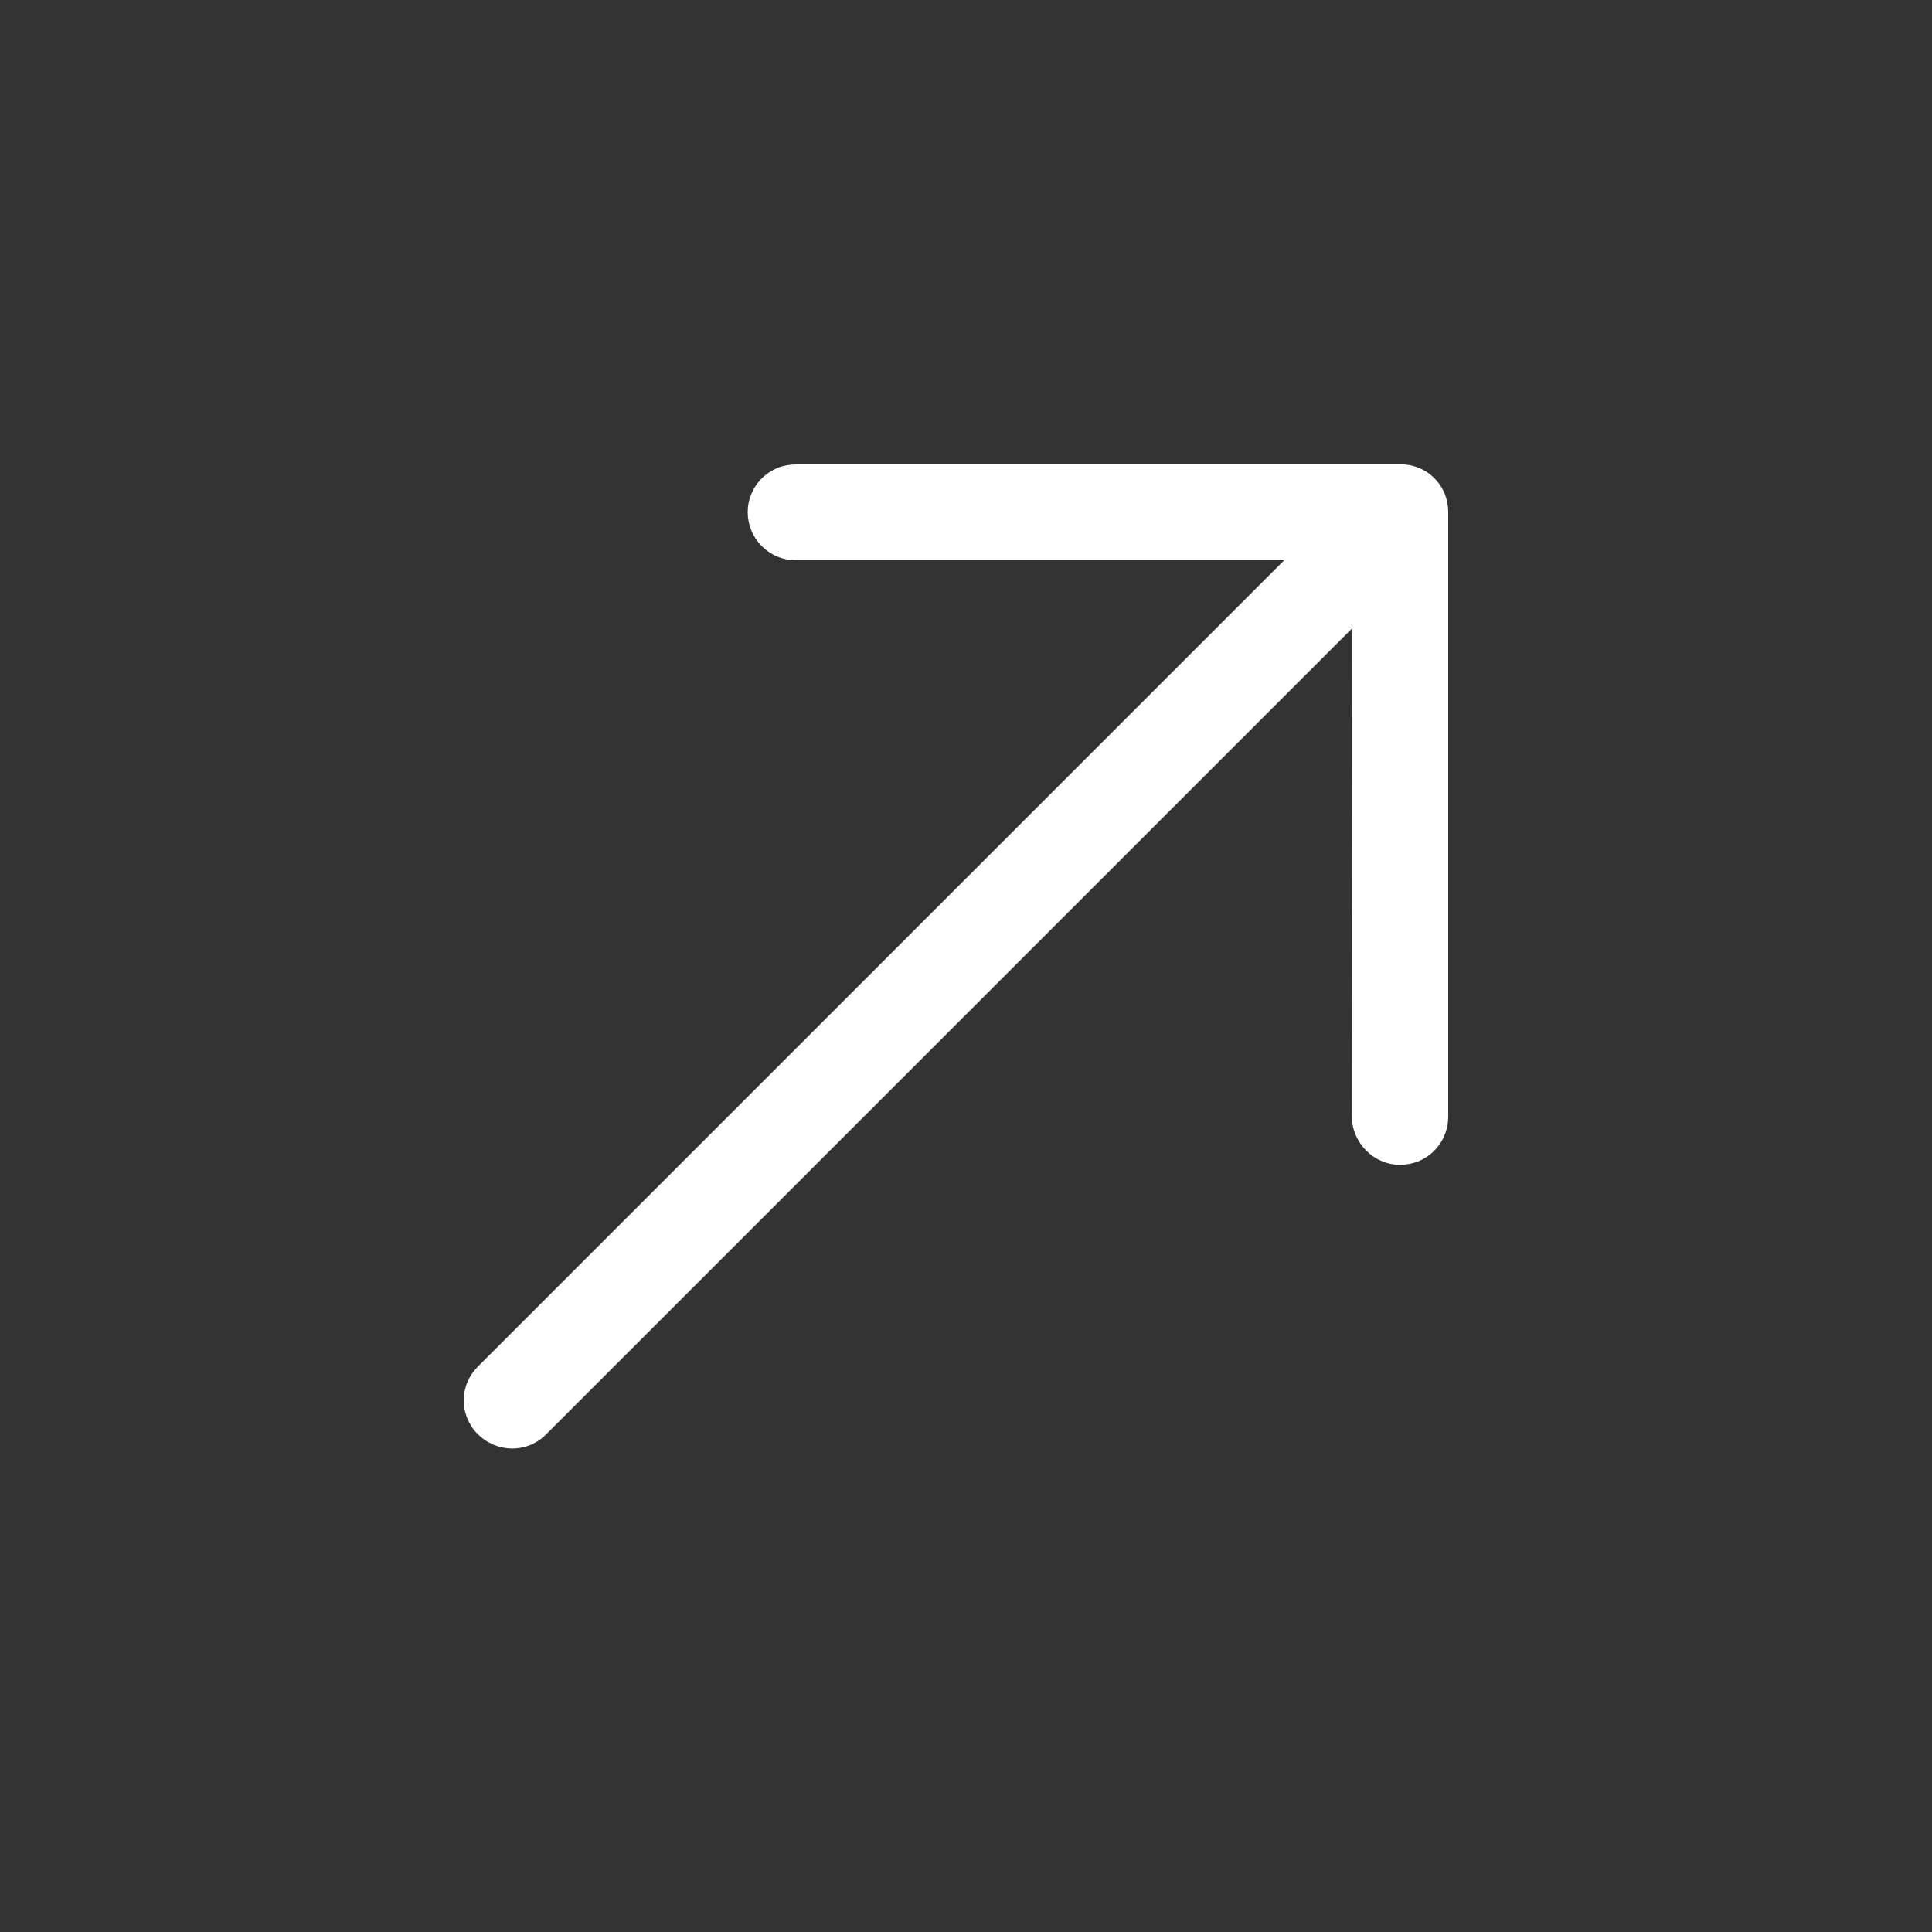 <?xml version="1.0" encoding="UTF-8"?> <svg xmlns="http://www.w3.org/2000/svg" width="10" height="10" viewBox="0 0 10 10" fill="none"><rect x="0" y="0" width="10" height="10" fill="#333333" stroke="none"/><g clip-path="url(#clip0_210_18)"><path d="M4.12 2.404C4.087 2.404 4.054 2.41 4.024 2.422C3.994 2.435 3.966 2.453 3.943 2.476C3.92 2.499 3.901 2.527 3.889 2.557C3.876 2.588 3.87 2.62 3.87 2.653C3.871 2.719 3.897 2.781 3.943 2.827C3.989 2.873 4.052 2.9 4.117 2.9L6.647 2.9L2.473 7.074C2.45 7.097 2.432 7.124 2.419 7.154C2.407 7.184 2.4 7.216 2.4 7.249C2.4 7.281 2.407 7.313 2.419 7.343C2.432 7.373 2.45 7.401 2.473 7.423C2.571 7.521 2.728 7.523 2.825 7.426L6.999 3.252L6.997 5.779C6.999 5.917 7.111 6.029 7.246 6.029C7.279 6.029 7.311 6.023 7.342 6.011C7.372 5.998 7.4 5.98 7.423 5.957C7.446 5.933 7.465 5.906 7.477 5.875C7.49 5.845 7.496 5.812 7.496 5.779L7.496 2.651C7.496 2.618 7.49 2.586 7.478 2.556C7.466 2.526 7.447 2.498 7.424 2.475C7.401 2.452 7.374 2.434 7.344 2.422C7.314 2.409 7.281 2.403 7.249 2.404L4.12 2.404Z" fill="white"></path></g><defs><clipPath id="clip0_210_18"><rect width="7" height="7" fill="white" transform="translate(0 4.95) rotate(-45)"></rect></clipPath></defs></svg> 